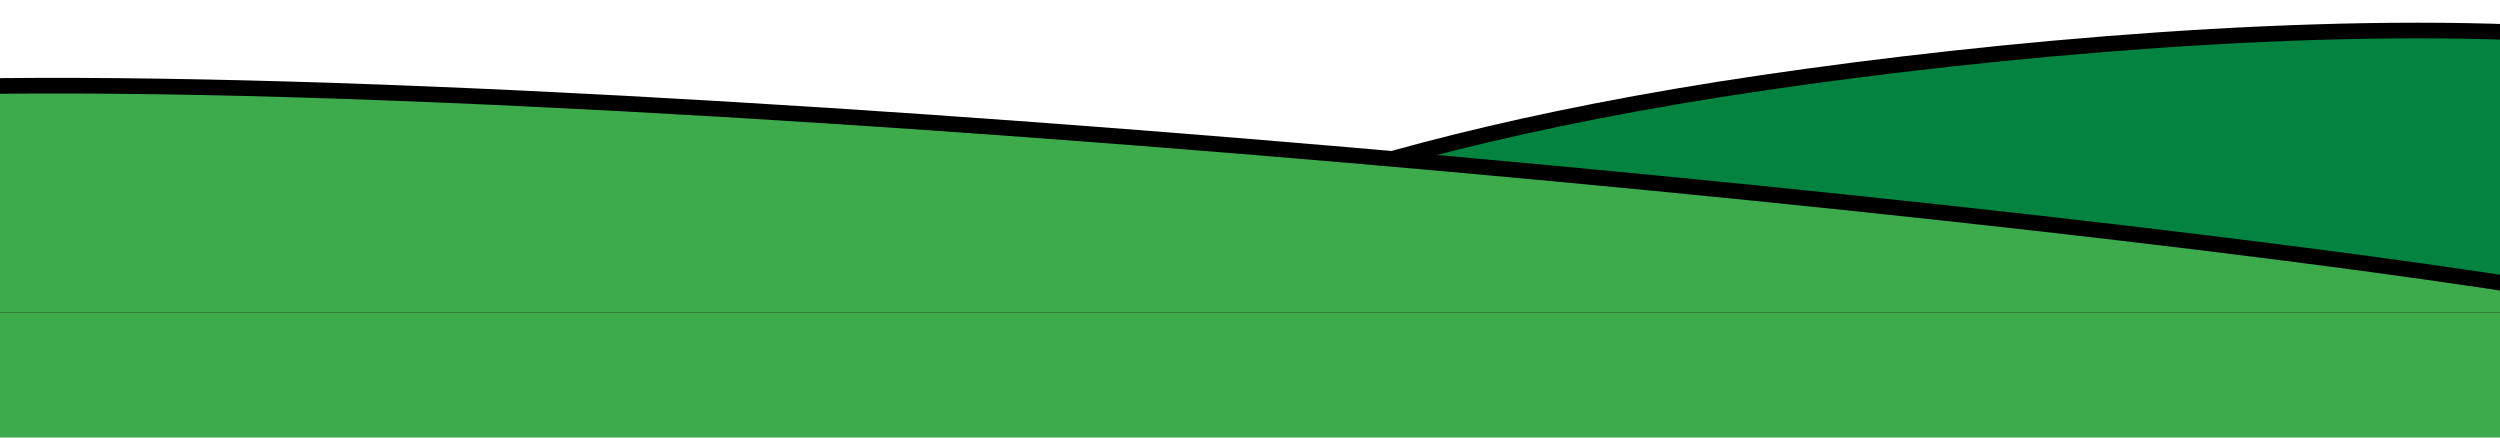 <svg width="320" height="56" viewBox="0 0 320 56" fill="none" xmlns="http://www.w3.org/2000/svg">
<g clip-path="url(#clip0_922_6506)">
<path d="M225.715 10.586C164.209 19.616 140.469 34.358 128 41L328 41V4.431C296.5 2.5 255.641 6.192 225.715 10.586Z" fill="#02833F" stroke="black" stroke-width="2"/>
<path d="M346 41C311.993 31.858 102.549 9.984 9.59635e-05 11L-1 11V41L346 41Z" fill="#3DAA4B" stroke="black" stroke-width="2"/>
<rect y="40" width="320" height="16" fill="#3DAA4B"/>
</g>
<defs>
<clipPath id="clip0_922_6506">
<rect width="320" height="56" fill="white"/>
</clipPath>
</defs>
</svg>
